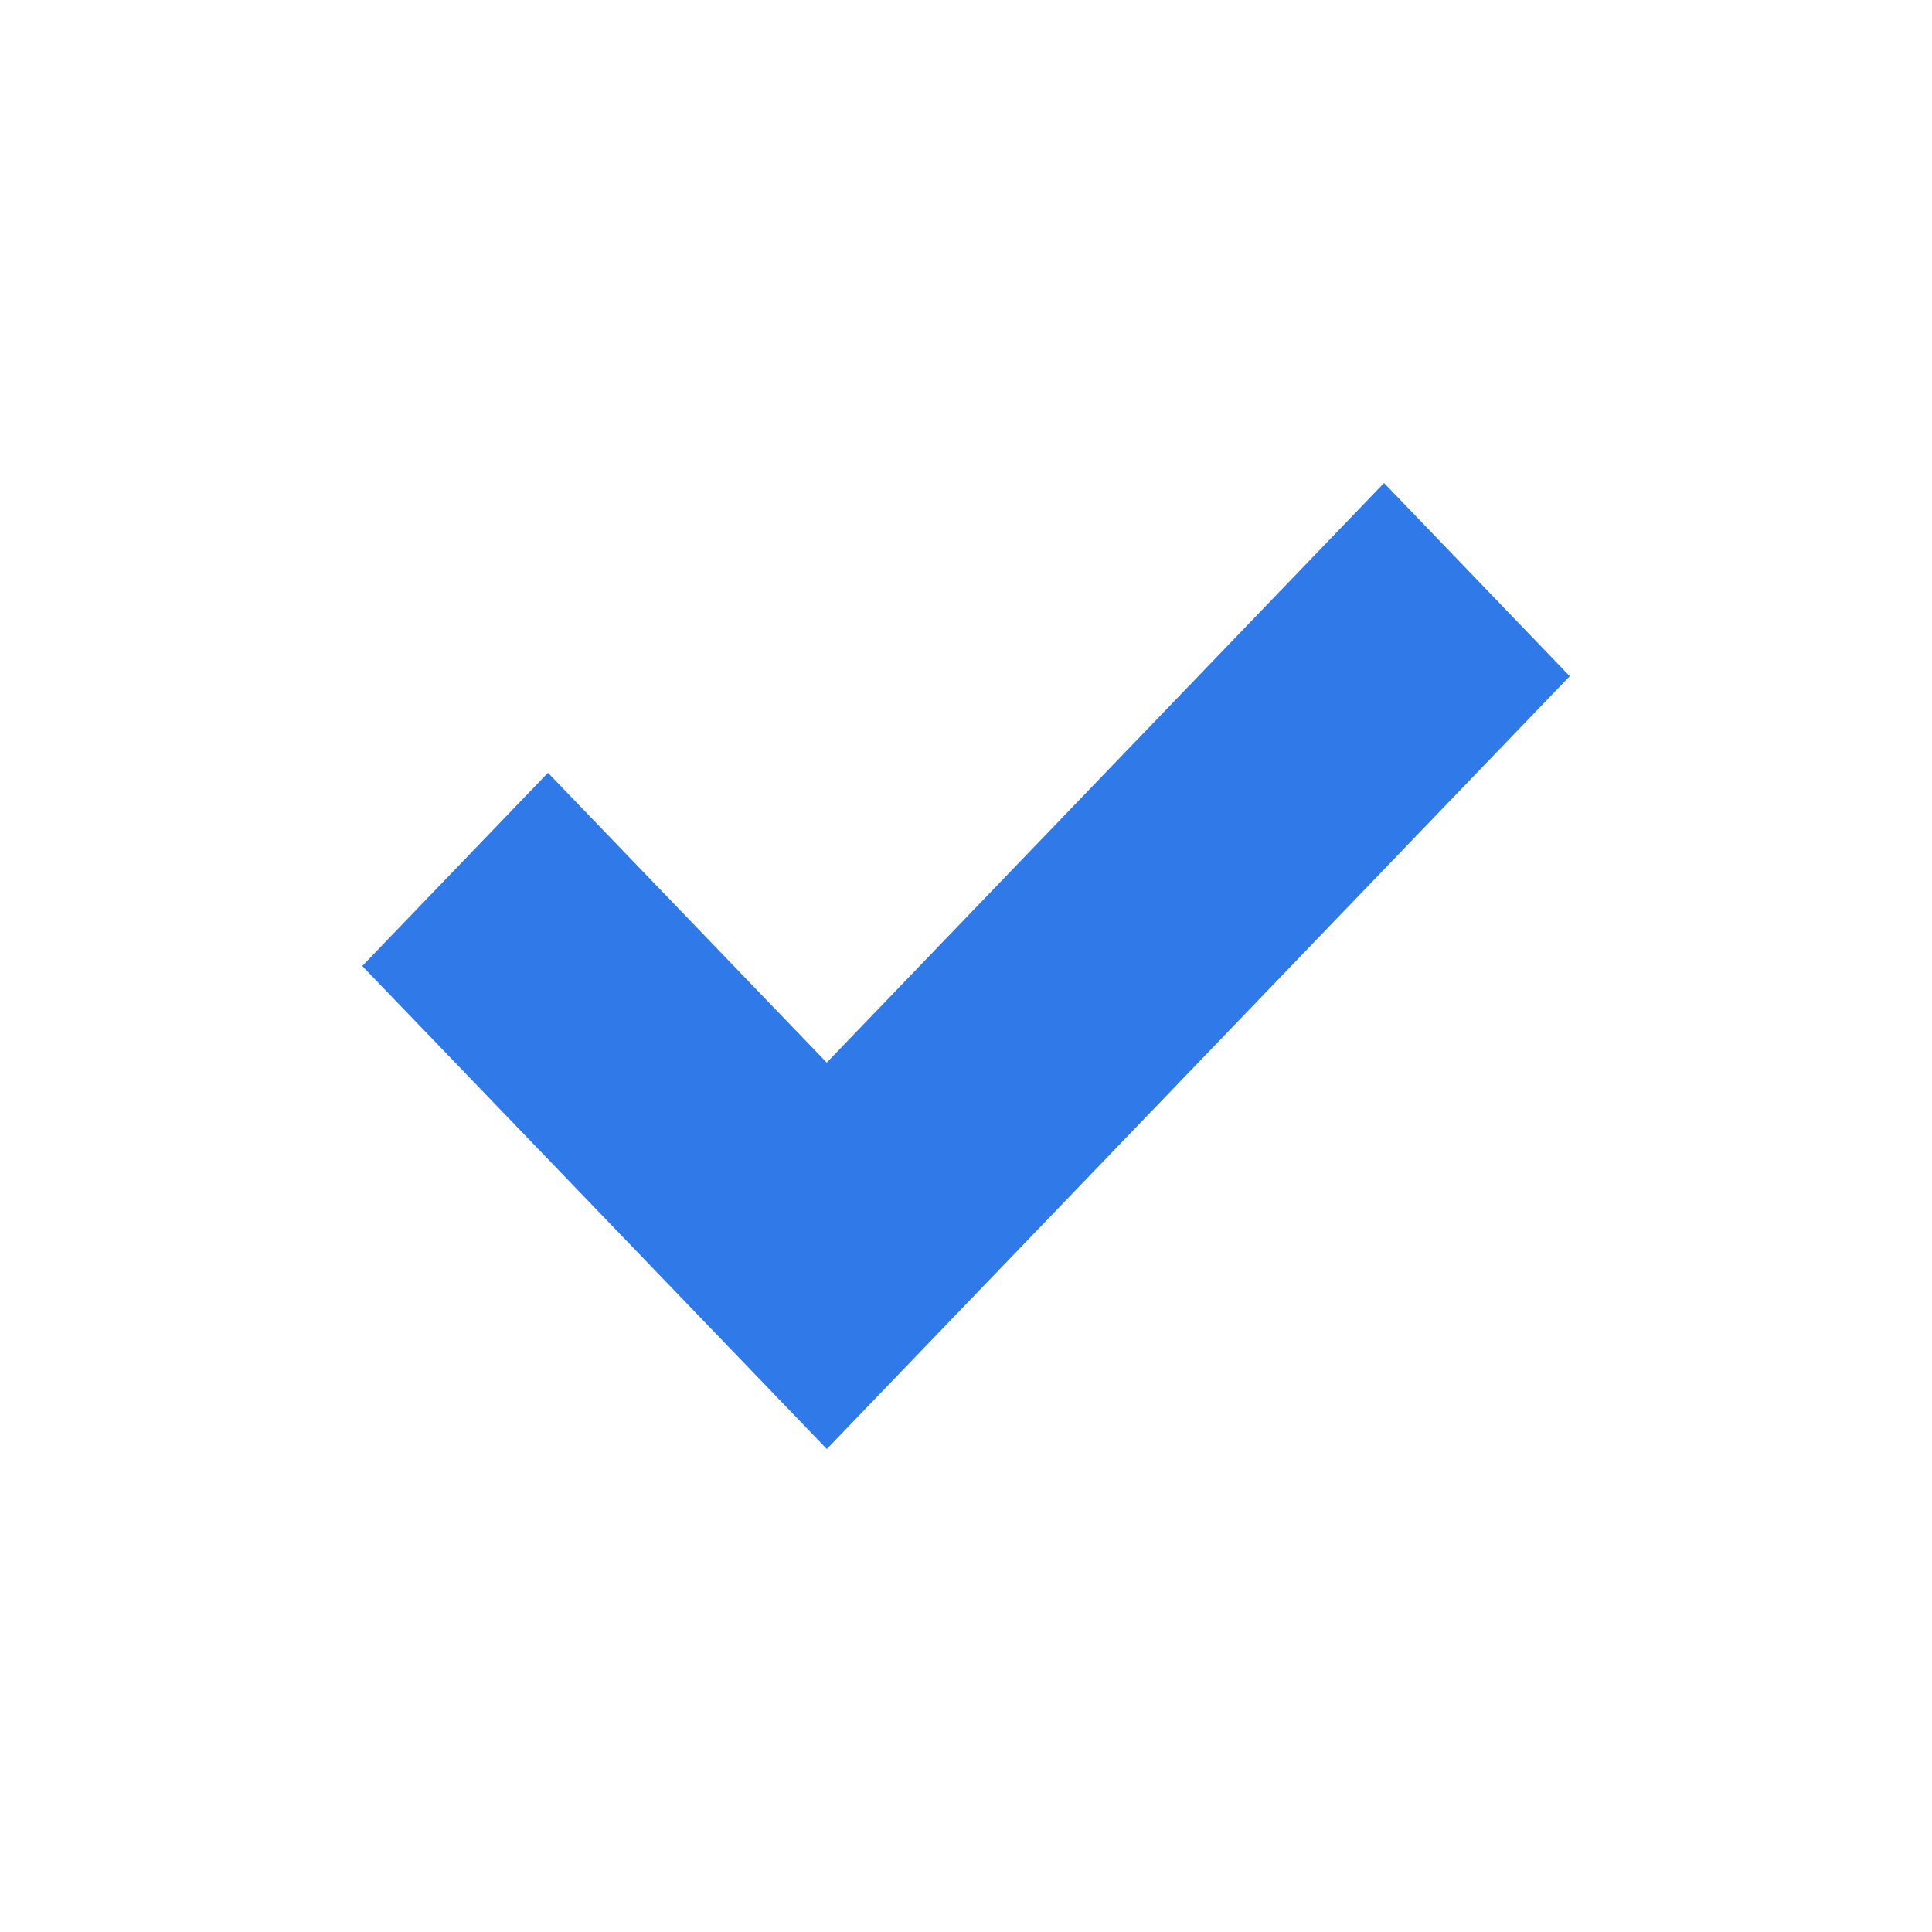 <svg width="24" height="24" viewBox="0 0 24 24" fill="none" xmlns="http://www.w3.org/2000/svg">
<path fill-rule="evenodd" clip-rule="evenodd" d="M19.5 8.4L10.271 18L4.5 12L6.807 9.6L10.27 13.2L17.193 6L19.5 8.4Z" fill="#3079E8"/>
</svg>
